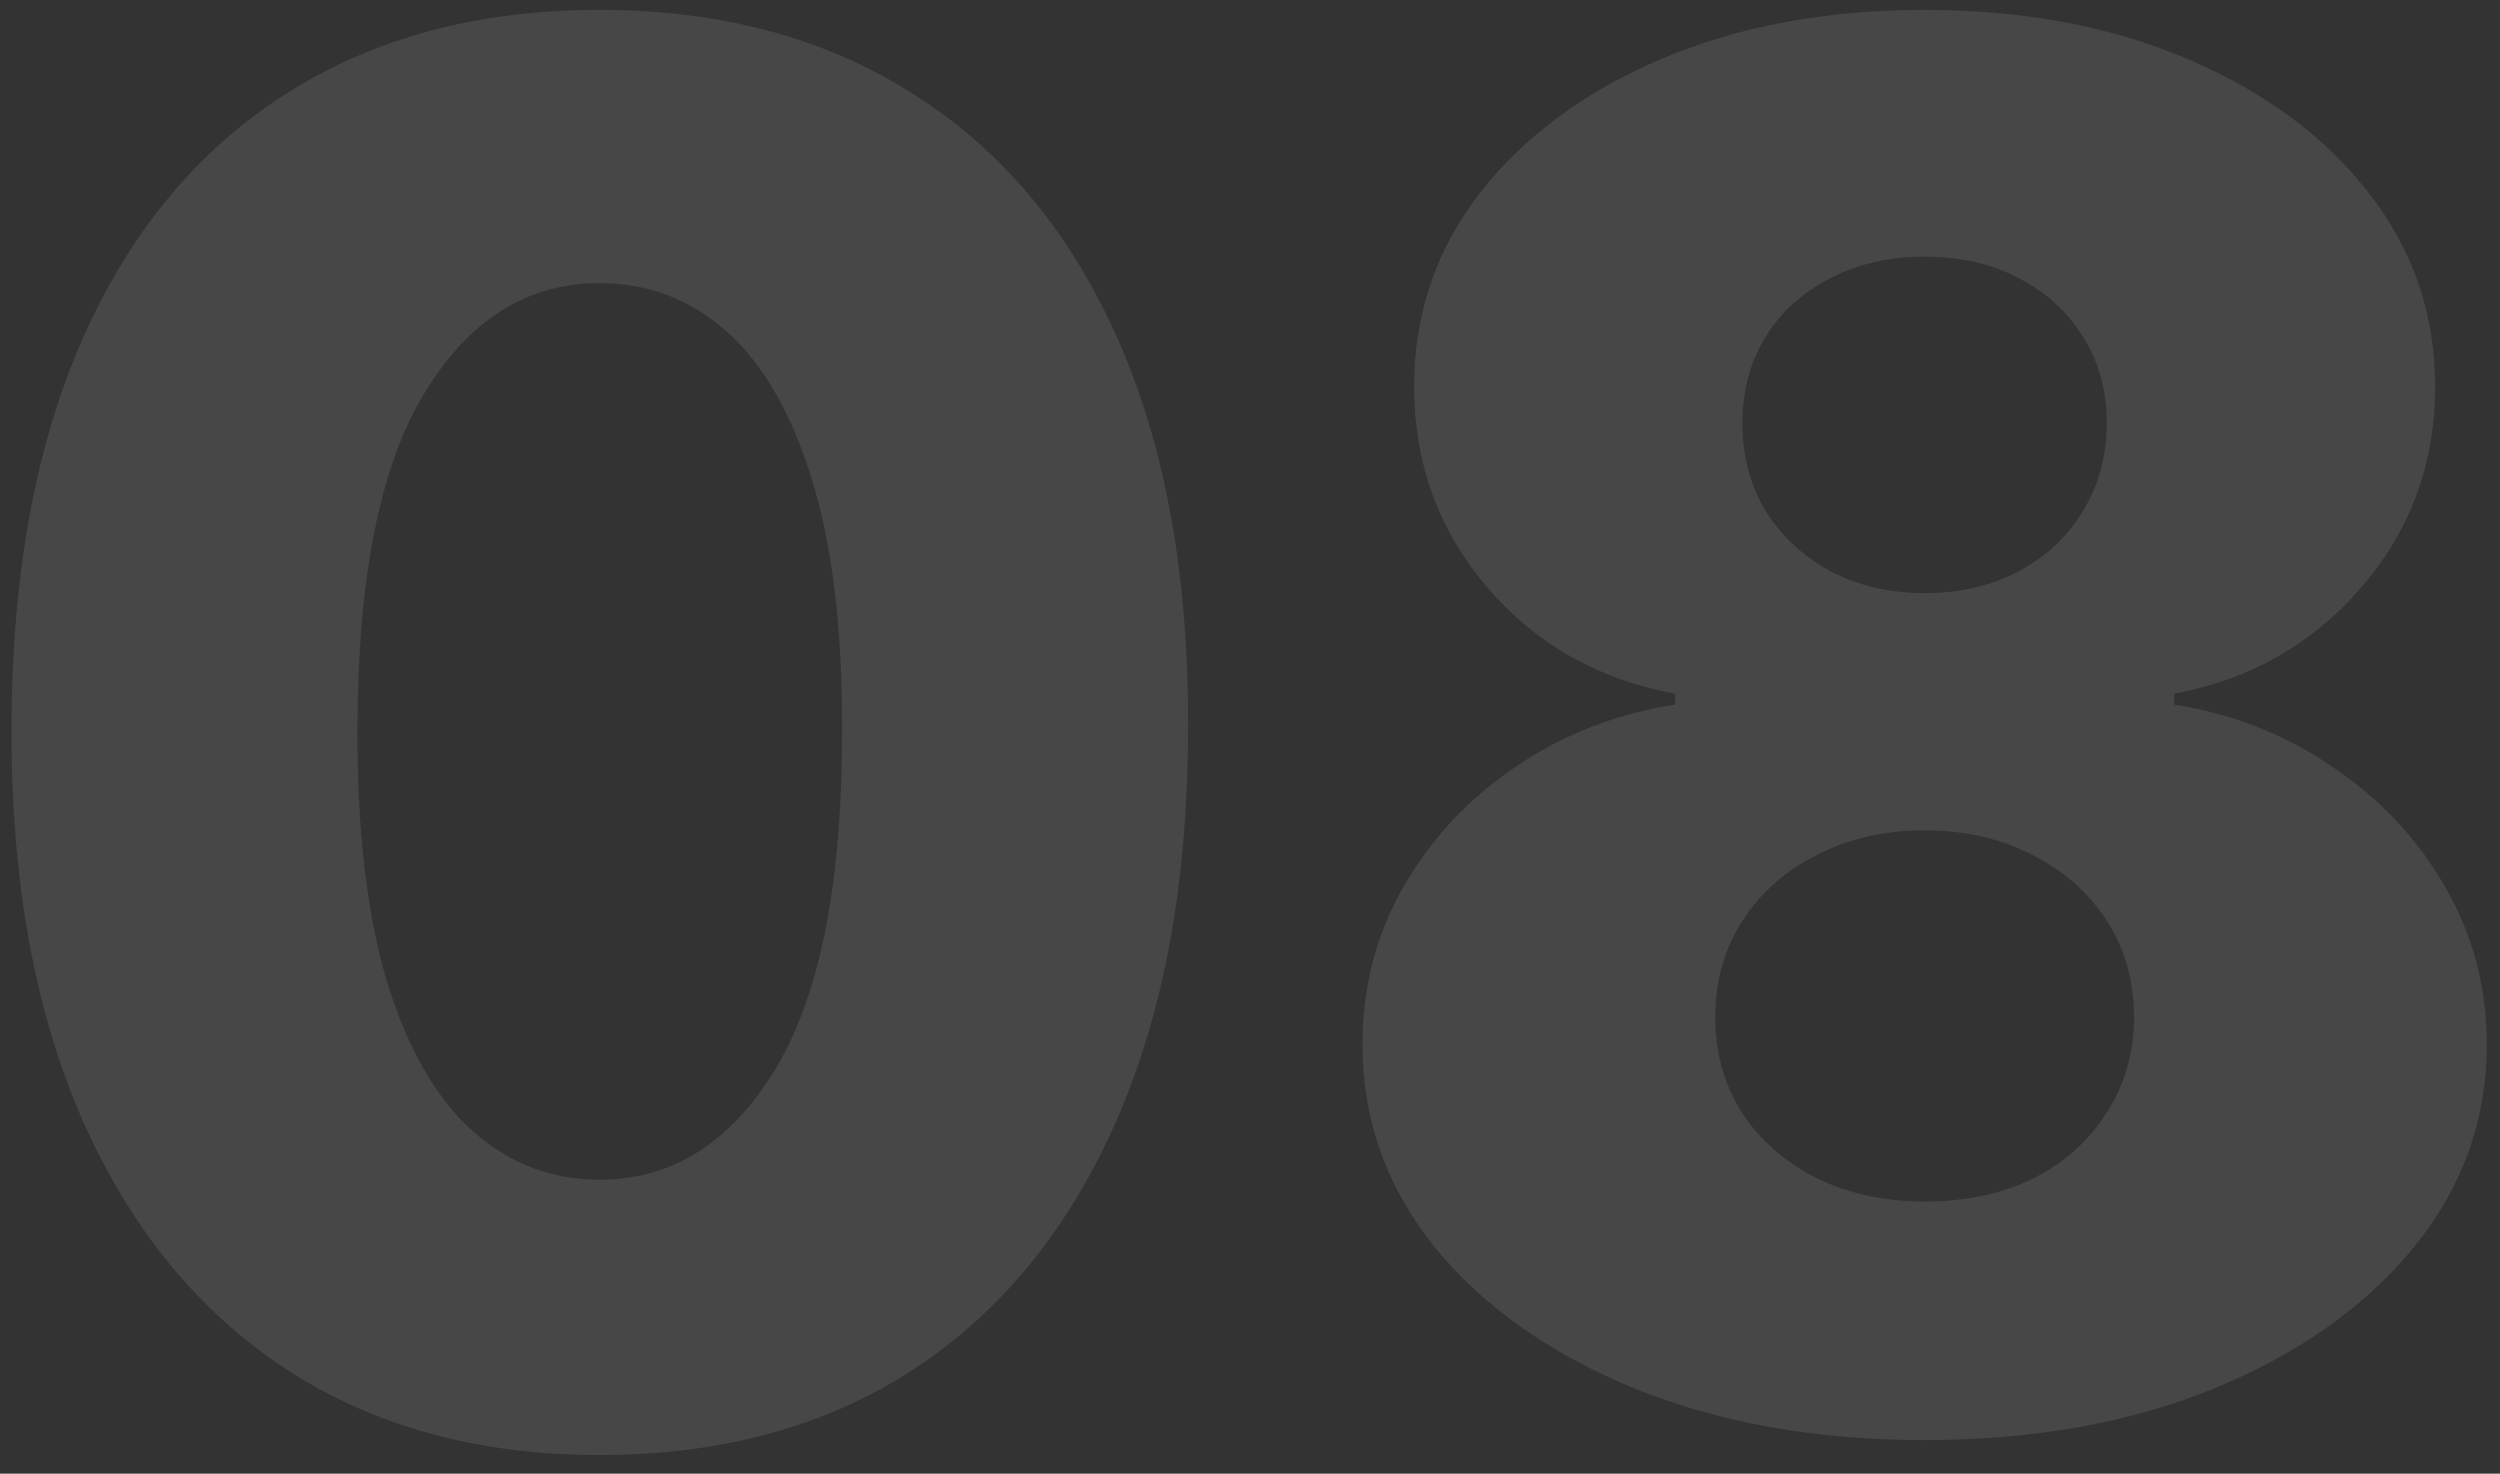 <?xml version="1.0" encoding="UTF-8"?> <svg xmlns="http://www.w3.org/2000/svg" width="95" height="56" viewBox="0 0 95 56" fill="none"><rect x="0" y="0" width="95" height="56" fill="#333333" stroke="none"/> <path opacity="0.1" d="M22.779 55.291C18.164 55.291 14.186 54.198 10.845 52.011C7.504 49.807 4.93 46.647 3.122 42.531C1.314 38.398 0.418 33.43 0.435 27.627C0.453 21.824 1.357 16.899 3.148 12.852C4.956 8.788 7.522 5.697 10.845 3.579C14.186 1.443 18.164 0.376 22.779 0.376C27.394 0.376 31.372 1.443 34.713 3.579C38.071 5.697 40.654 8.788 42.462 12.852C44.27 16.916 45.166 21.841 45.148 27.627C45.148 33.447 44.244 38.424 42.436 42.557C40.628 46.69 38.053 49.85 34.713 52.037C31.389 54.207 27.411 55.291 22.779 55.291ZM22.779 44.83C25.534 44.83 27.764 43.427 29.469 40.62C31.174 37.796 32.018 33.465 32.001 27.627C32.001 23.804 31.613 20.653 30.838 18.173C30.063 15.676 28.987 13.816 27.609 12.594C26.232 11.371 24.622 10.759 22.779 10.759C20.041 10.759 17.828 12.146 16.14 14.918C14.453 17.674 13.601 21.91 13.583 27.627C13.566 31.502 13.936 34.713 14.694 37.262C15.469 39.81 16.554 41.713 17.949 42.97C19.343 44.21 20.954 44.83 22.779 44.83ZM73.136 54.723C69.02 54.723 65.344 54.069 62.106 52.76C58.886 51.434 56.355 49.643 54.512 47.387C52.687 45.114 51.774 42.548 51.774 39.69C51.774 37.503 52.299 35.497 53.349 33.671C54.4 31.846 55.821 30.331 57.612 29.125C59.42 27.902 61.434 27.119 63.656 26.774V26.361C60.746 25.827 58.361 24.476 56.501 22.306C54.658 20.136 53.737 17.596 53.737 14.686C53.737 11.931 54.572 9.477 56.243 7.324C57.93 5.171 60.229 3.475 63.139 2.235C66.067 0.996 69.399 0.376 73.136 0.376C76.873 0.376 80.196 0.996 83.106 2.235C86.034 3.475 88.333 5.171 90.003 7.324C91.691 9.477 92.535 11.931 92.535 14.686C92.535 17.613 91.596 20.162 89.719 22.332C87.859 24.484 85.491 25.827 82.616 26.361V26.774C84.82 27.119 86.817 27.902 88.608 29.125C90.416 30.331 91.846 31.846 92.896 33.671C93.964 35.497 94.498 37.503 94.498 39.69C94.498 42.548 93.576 45.114 91.734 47.387C89.891 49.643 87.36 51.434 84.14 52.76C80.937 54.069 77.269 54.723 73.136 54.723ZM73.136 45.657C74.703 45.657 76.081 45.364 77.269 44.779C78.457 44.176 79.387 43.341 80.058 42.273C80.747 41.205 81.092 40 81.092 38.657C81.092 37.279 80.747 36.056 80.058 34.989C79.37 33.921 78.422 33.086 77.217 32.483C76.029 31.863 74.668 31.553 73.136 31.553C71.62 31.553 70.26 31.863 69.055 32.483C67.849 33.086 66.902 33.921 66.213 34.989C65.524 36.056 65.18 37.279 65.18 38.657C65.18 40 65.516 41.205 66.187 42.273C66.876 43.323 67.815 44.15 69.003 44.753C70.208 45.355 71.586 45.657 73.136 45.657ZM73.136 22.538C74.479 22.538 75.667 22.263 76.7 21.712C77.751 21.161 78.569 20.394 79.154 19.413C79.757 18.431 80.058 17.32 80.058 16.081C80.058 14.841 79.757 13.747 79.154 12.8C78.569 11.853 77.76 11.113 76.726 10.579C75.693 10.028 74.496 9.752 73.136 9.752C71.793 9.752 70.596 10.028 69.545 10.579C68.495 11.113 67.677 11.853 67.091 12.8C66.506 13.747 66.213 14.841 66.213 16.081C66.213 17.32 66.506 18.431 67.091 19.413C67.694 20.377 68.521 21.143 69.571 21.712C70.622 22.263 71.81 22.538 73.136 22.538Z" fill="white"></path> </svg> 